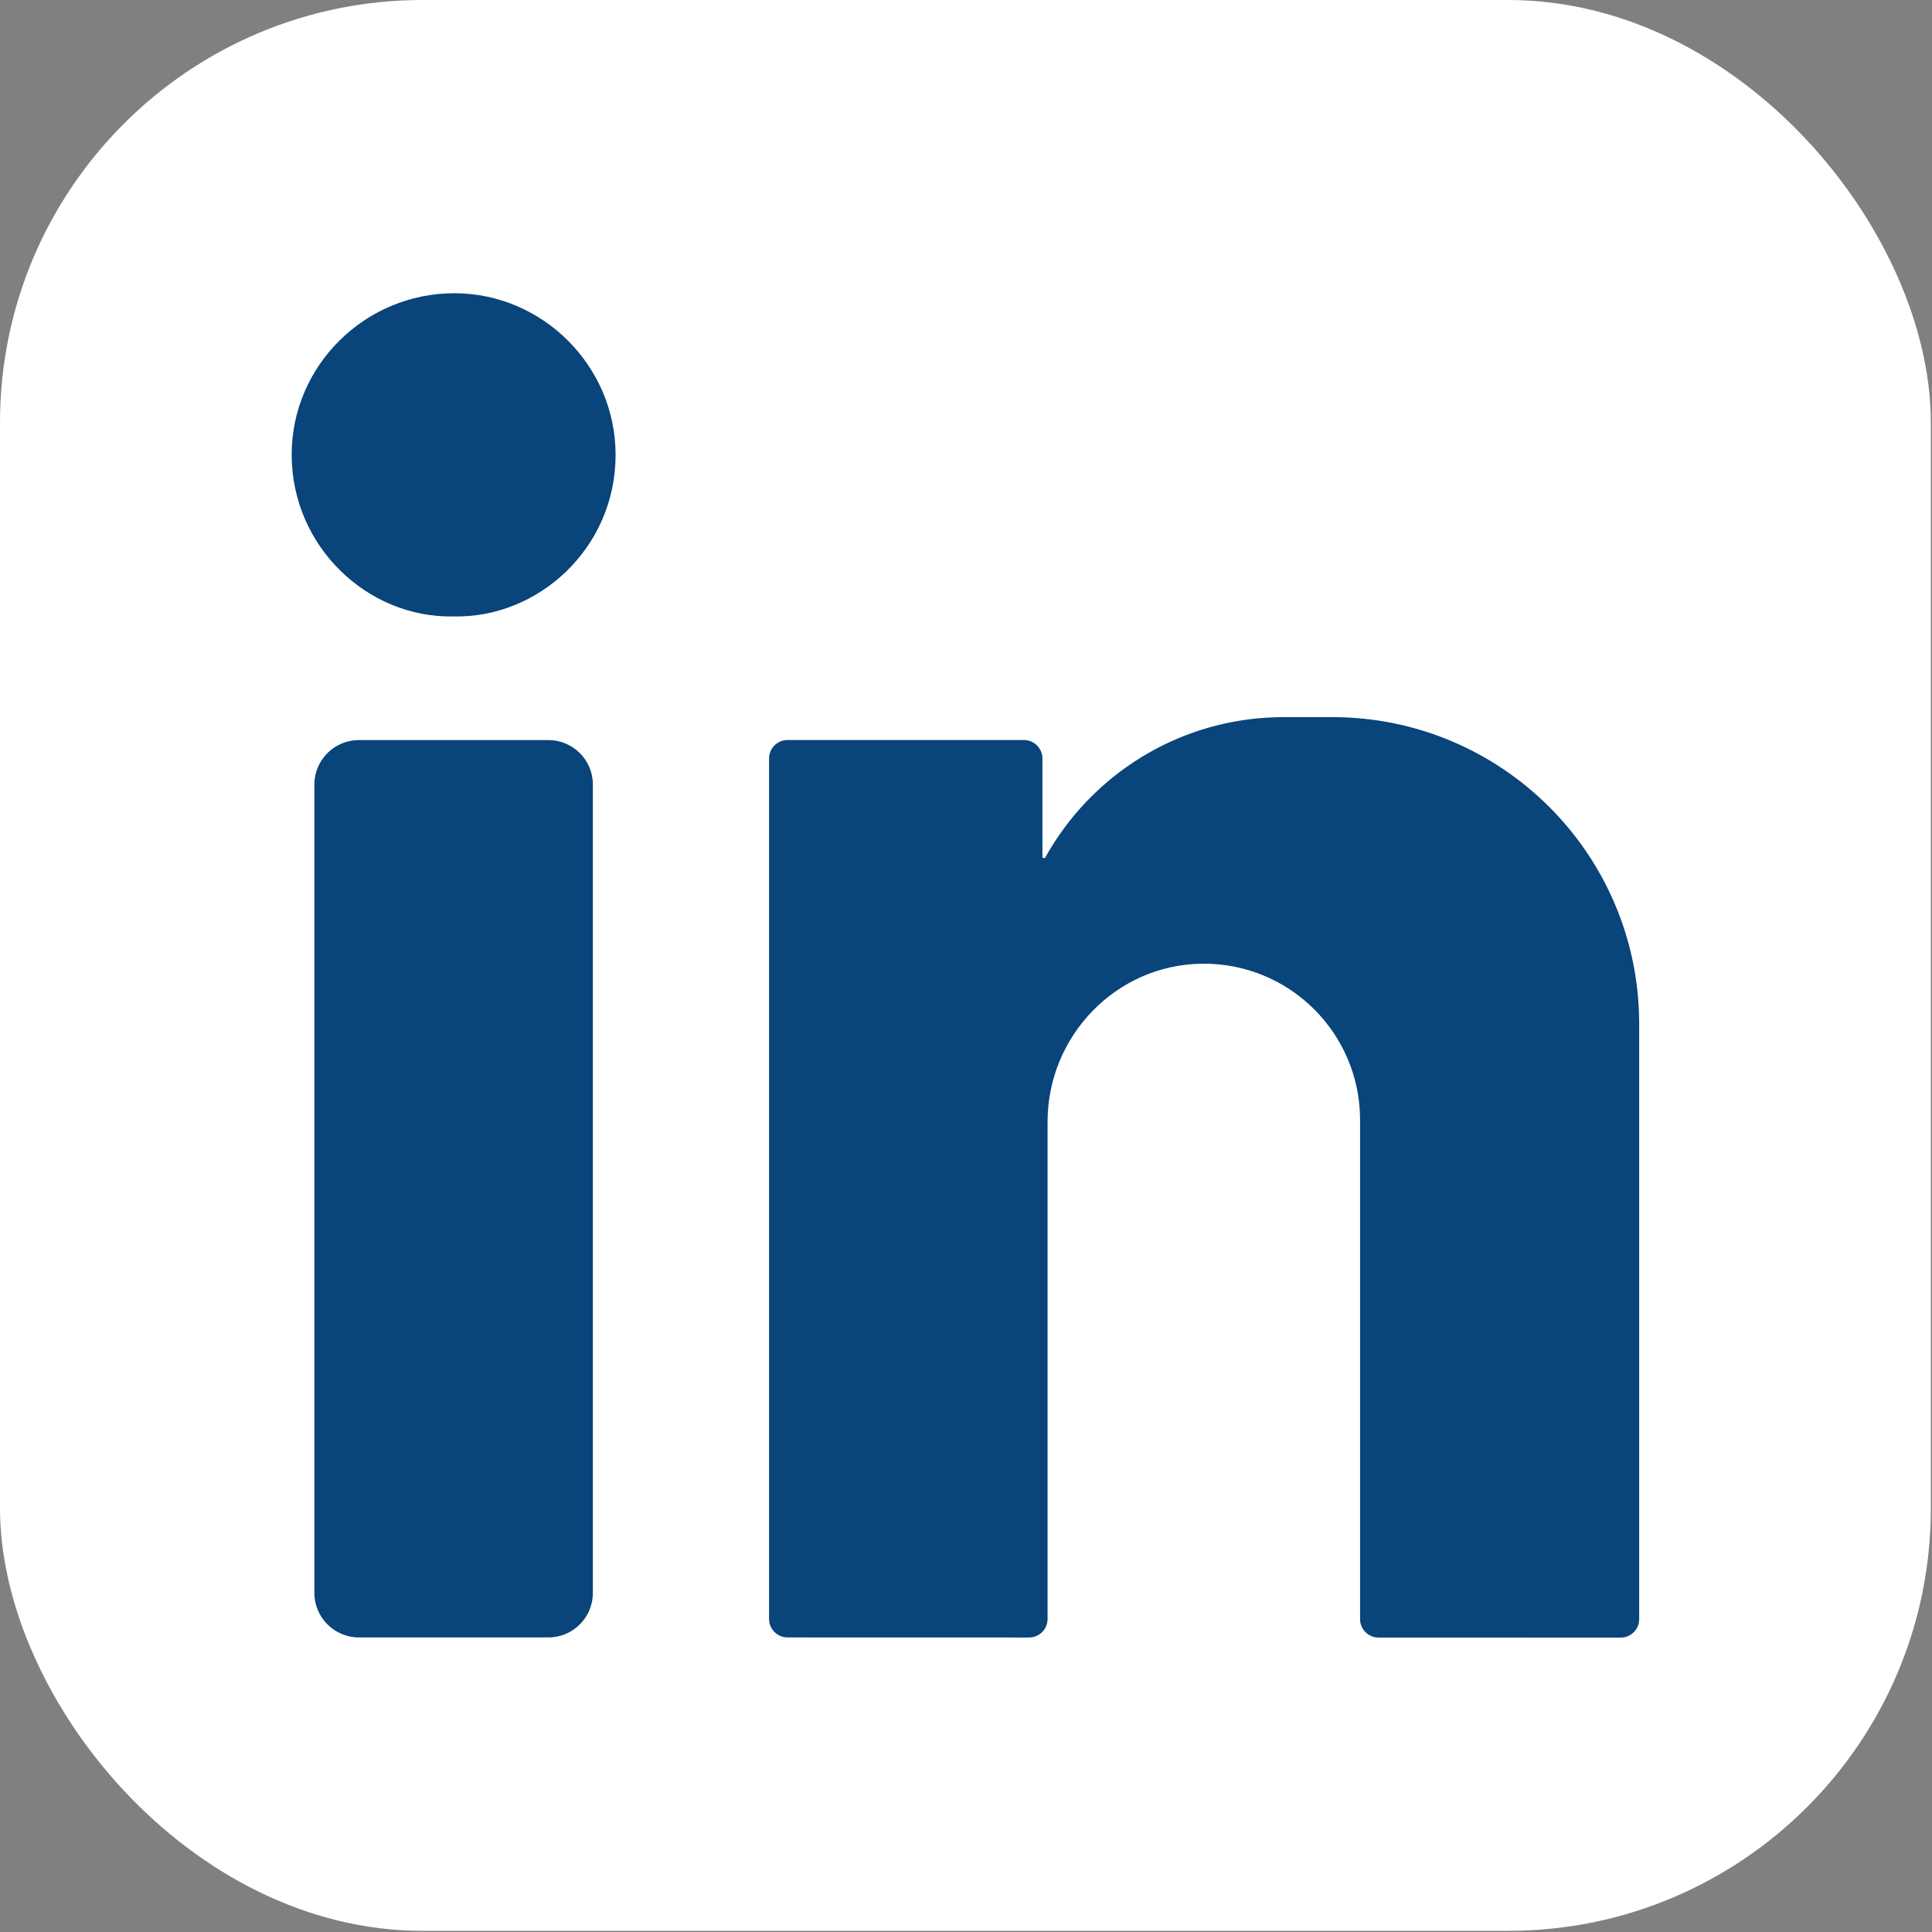 
<svg width="32px" height="32px" viewBox="0 0 32 32" version="1.1" xmlns="http://www.w3.org/2000/svg" xmlns:xlink="http://www.w3.org/1999/xlink">
    <rect x="0" y="0" width="32" height="32" fill="#808080" stroke="none"/>
    <g id="Page-1" stroke="none" stroke-width="1" fill="none" fill-rule="evenodd">
        <g id="Homepage" transform="translate(-1255, -3847)" fill-rule="nonzero">
            <g id="Group-12" transform="translate(-1, 3446)">
                <g id="Group-31" transform="translate(0, 48)">
                    <g id="Group-35" transform="translate(0, 8)">
                        <g id="Newsletter" transform="translate(355, 342)">
                            <g id="Group-8" transform="translate(773, 3)">
                                <g id="linkedin" transform="translate(128, 0)">
                                    <rect id="Rectangle" fill="#FFFFFF" x="0" y="0" width="31.981" height="31.981" rx="7"></rect>
                                    <g id="Group" transform="translate(4.772, 4.842)" fill="#09447B">
                                        <path d="M2.755,0.015 C4.22,0.016 5.428,1.226 5.424,2.698 C5.421,4.24 4.142,5.401 2.737,5.368 C1.312,5.397 0.059,4.206 0.059,2.688 C0.059,1.215 1.272,0.014 2.755,0.015 Z" id="Path"></path>
                                        <path d="M4.311,22.279 L1.173,22.279 C0.765,22.279 0.435,21.948 0.435,21.541 L0.435,8.153 C0.435,7.746 0.765,7.416 1.173,7.416 L4.311,7.416 C4.718,7.416 5.048,7.746 5.048,8.153 L5.048,21.541 C5.048,21.948 4.718,22.279 4.311,22.279 Z" id="Path"></path>
                                        <path d="M22.378,12.118 C22.378,9.311 20.103,7.036 17.296,7.036 L16.491,7.036 C14.955,7.036 13.599,7.802 12.783,8.973 C12.694,9.101 12.611,9.233 12.536,9.37 C12.509,9.366 12.494,9.364 12.494,9.365 L12.494,7.722 C12.494,7.553 12.356,7.415 12.187,7.415 L8.272,7.415 C8.103,7.415 7.966,7.552 7.966,7.722 L7.966,21.973 C7.966,22.142 8.103,22.279 8.272,22.279 L12.273,22.28 C12.442,22.28 12.579,22.143 12.579,21.974 L12.579,13.74 C12.579,12.317 13.714,11.136 15.137,11.12 C15.863,11.111 16.522,11.402 16.997,11.877 C17.465,12.345 17.755,12.993 17.755,13.707 L17.755,21.975 C17.755,22.144 17.892,22.281 18.061,22.281 L22.071,22.282 C22.241,22.282 22.378,22.145 22.378,21.976 L22.378,12.118 L22.378,12.118 Z" id="Path"></path>
                                    </g>
                                </g>
                            </g>
                        </g>
                    </g>
                </g>
            </g>
        </g>
    </g>
</svg>

